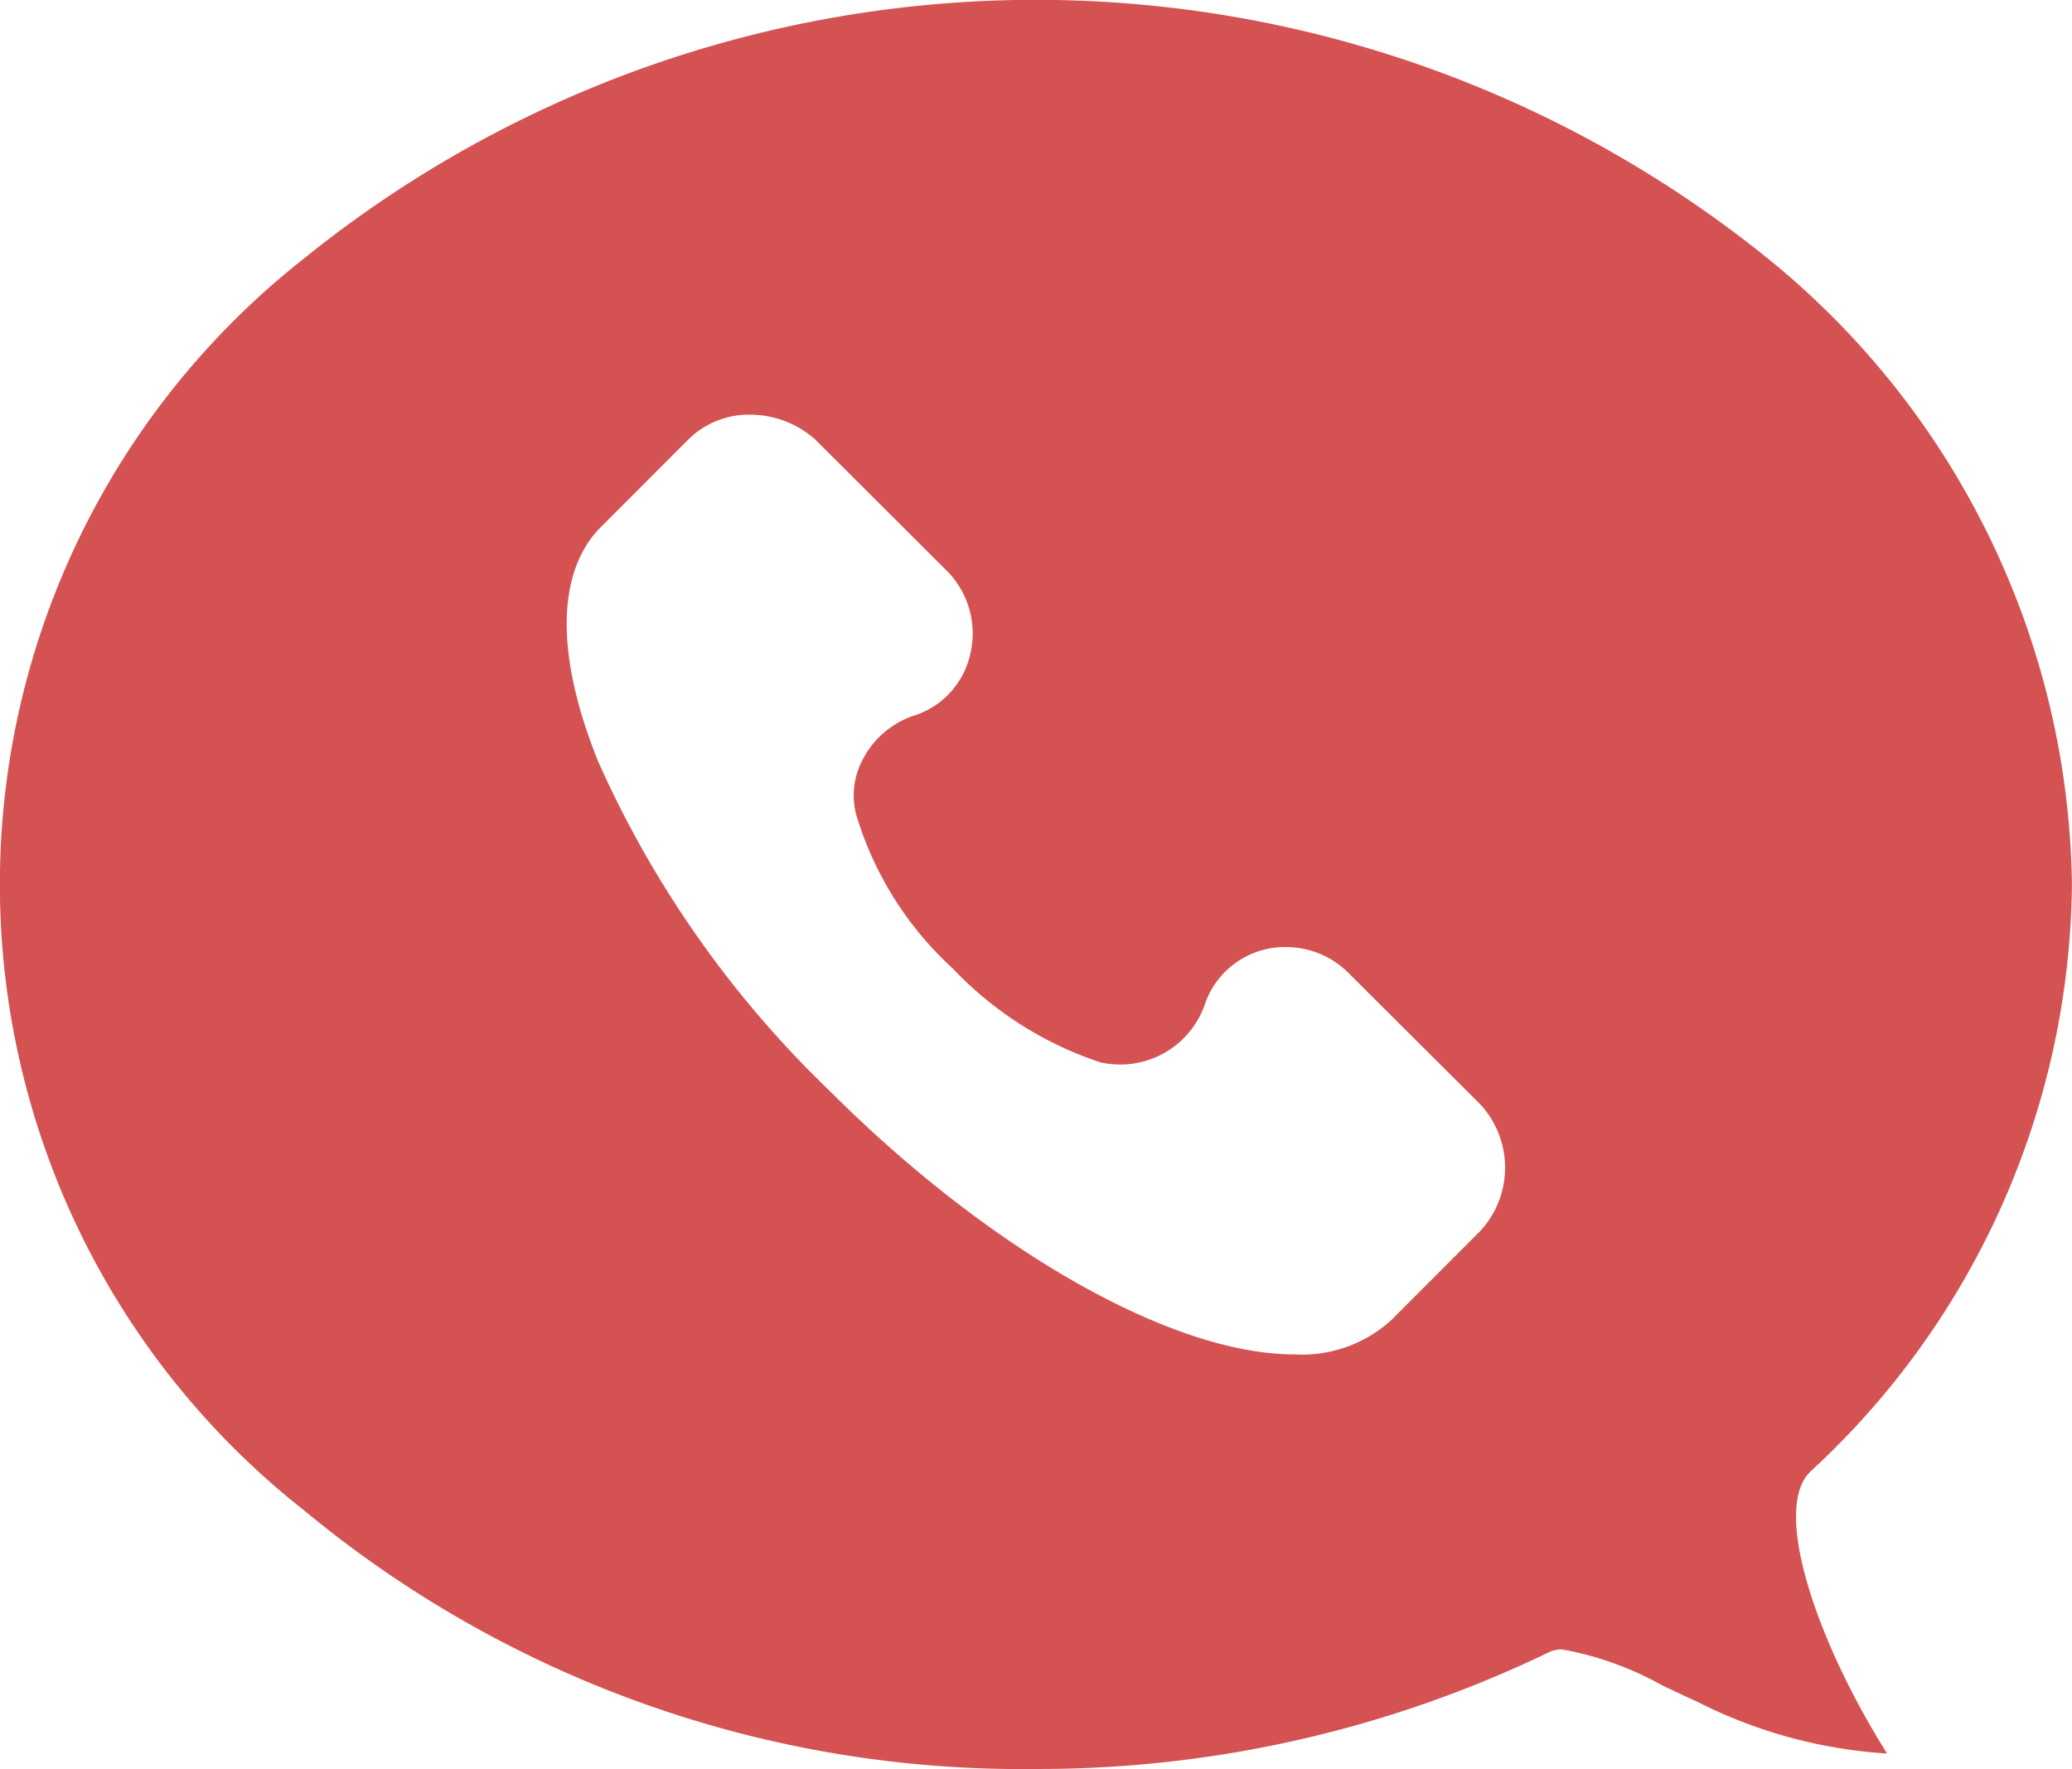 <svg xmlns="http://www.w3.org/2000/svg" width="29.807" height="25.455" viewBox="0 0 29.807 25.455">
  <path id="前面オブジェクトで型抜き_1" data-name="前面オブジェクトで型抜き 1" d="M21423.906,17461.453a16.172,16.172,0,0,1-10.539-3.729,11.458,11.458,0,0,1,0-18,16.754,16.754,0,0,1,21.074,0,11.79,11.79,0,0,1,4.367,9,11.632,11.632,0,0,1-3.76,8.447c-.572.545.109,2.49,1.1,4.057l-.037,0a6.973,6.973,0,0,1-2.707-.75l-.08-.035-.387-.182-.021-.01a4.608,4.608,0,0,0-1.439-.518.412.412,0,0,0-.182.035A16.889,16.889,0,0,1,21423.906,17461.453Zm-4.113-19.488a1.239,1.239,0,0,0-.887.355l-1.279,1.281c-.623.652-.631,1.846-.018,3.359a15.068,15.068,0,0,0,3.32,4.727c2.307,2.309,4.934,3.8,6.693,3.8a1.905,1.905,0,0,0,1.395-.494l1.279-1.281a1.342,1.342,0,0,0,0-1.824l-1.889-1.883a1.265,1.265,0,0,0-.9-.379,1.217,1.217,0,0,0-1.182.852,1.288,1.288,0,0,1-1.219.838,1.369,1.369,0,0,1-.268-.029,5.159,5.159,0,0,1-2.129-1.352,4.9,4.9,0,0,1-1.373-2.158,1.084,1.084,0,0,1,.07-.836,1.283,1.283,0,0,1,.736-.643,1.2,1.2,0,0,0,.813-.869,1.278,1.278,0,0,0-.34-1.225l-1.887-1.883A1.413,1.413,0,0,0,21419.793,17441.965Z" transform="translate(-21409.002 -17435.998)" fill="#d55252"/>
</svg>
